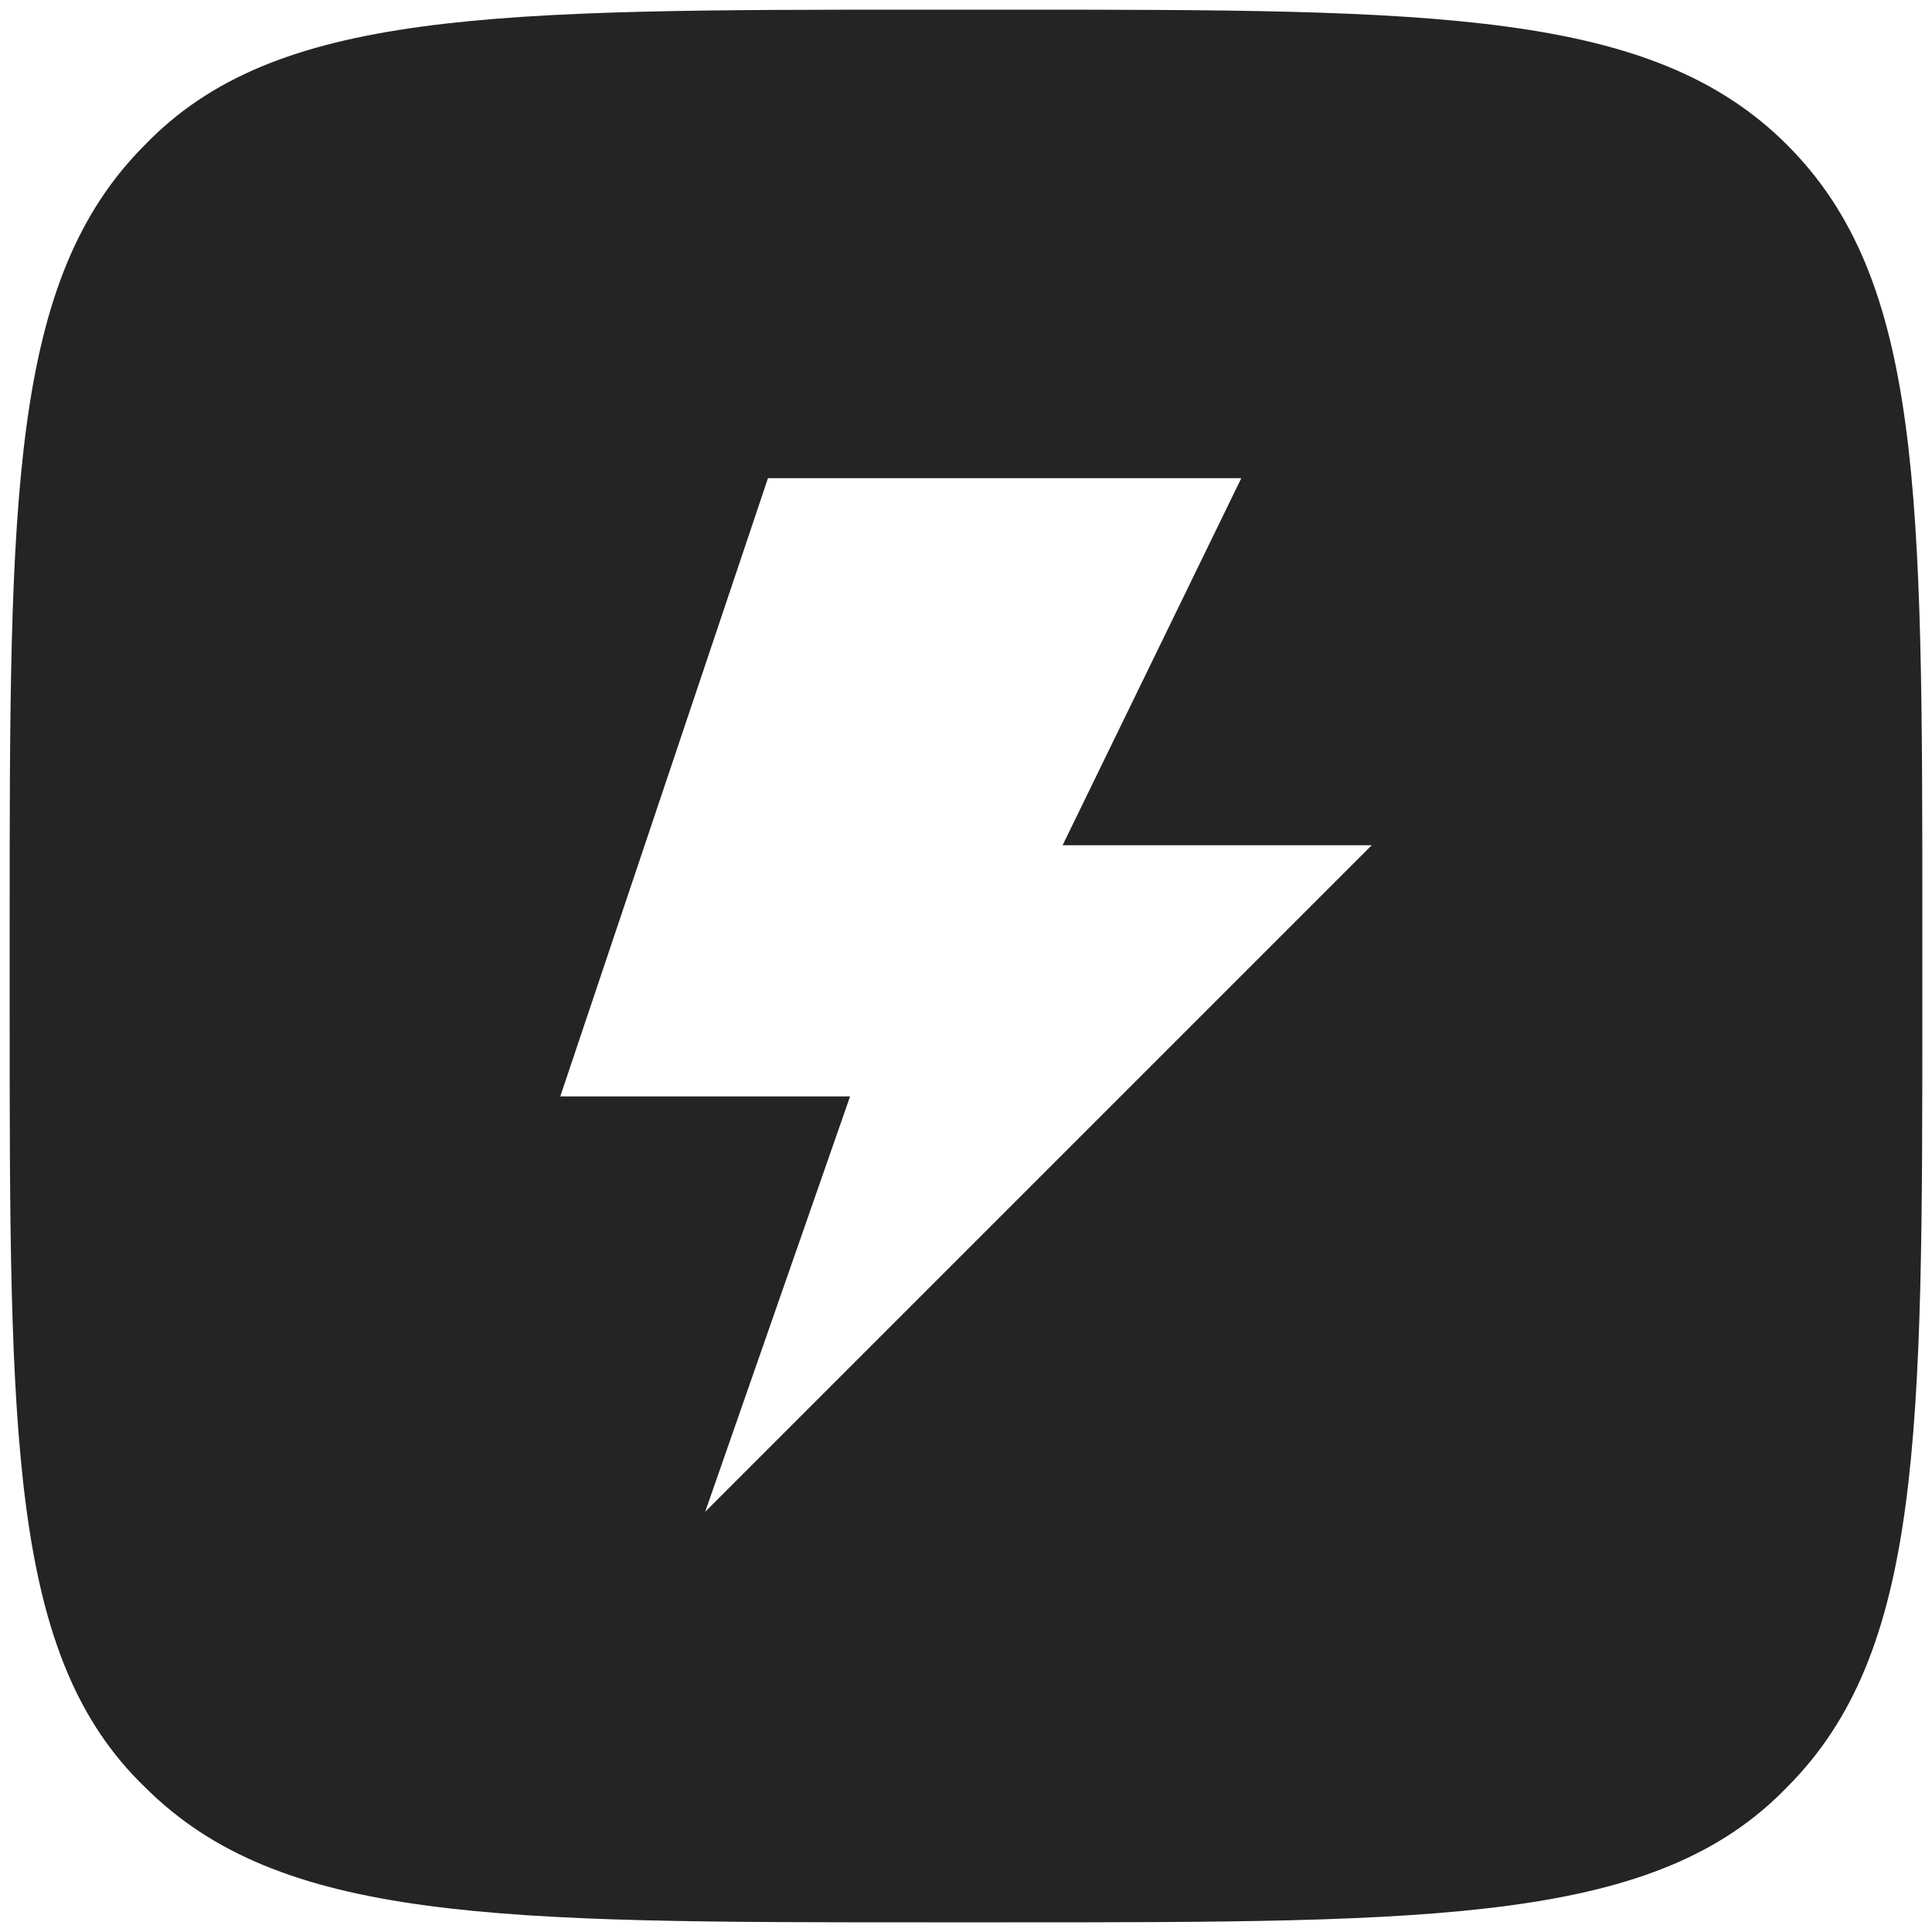 <?xml version="1.0" encoding="UTF-8"?> <!-- Generator: Adobe Illustrator 25.2.0, SVG Export Plug-In . SVG Version: 6.00 Build 0) --> <svg xmlns="http://www.w3.org/2000/svg" xmlns:xlink="http://www.w3.org/1999/xlink" id="Слой_1" x="0px" y="0px" width="40px" height="40px" viewBox="0 0 40 40" style="enable-background:new 0 0 40 40;" xml:space="preserve"> <style type="text/css"> .st0{fill:#242424;} </style> <path class="st0" d="M37,3c-2.8-2.8-7.3-2.8-16.2-2.8h-1.6c-9,0-13.5,0-16.2,2.8c-2.8,2.8-2.8,7.3-2.8,16.2v1.6c0,9,0,13.5,2.8,16.2 c2.8,2.8,7.3,2.8,16.2,2.8h1.6c9,0,13.5,0,16.2-2.8c2.8-2.8,2.8-7.3,2.8-16.2v-1.6C39.8,10.2,39.8,5.8,37,3z M14.6,31.3l3-8.6h-6 l4.3-12.8h9.8l-3.7,7.6h6.4L14.6,31.3z"></path> </svg> 